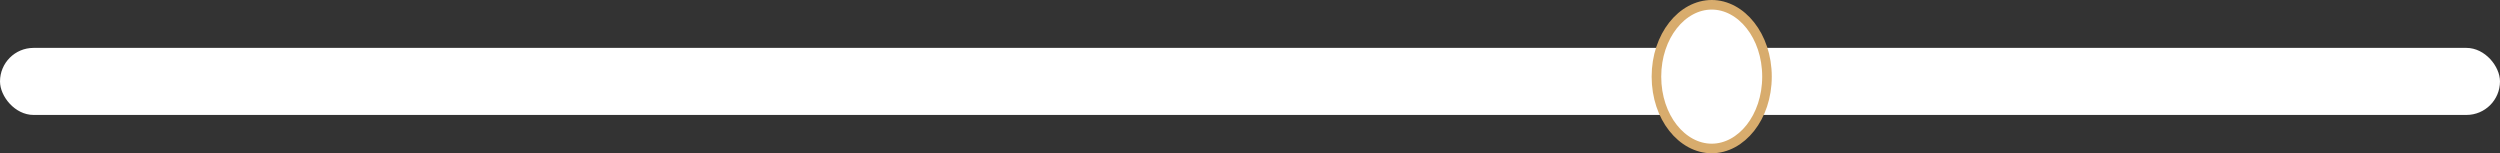 <?xml version="1.0" encoding="utf-8"?>
<svg xmlns="http://www.w3.org/2000/svg" fill="none" height="100%" overflow="visible" preserveAspectRatio="none" style="display: block;" viewBox="0 0 261 16" width="100%">
<rect x="0" y="0" width="261" height="16" fill="#333333" stroke="none"/>
<g id="Group 75212969">
<rect fill="white" height="7" id="Rectangle 2779" rx="3.5" width="260.999" y="5"/>
<path d="M184.473 8C184.473 12.262 181.783 15.5 178.703 15.5C175.622 15.5 172.932 12.262 172.932 8C172.932 3.738 175.622 0.5 178.703 0.5C181.783 0.5 184.473 3.738 184.473 8Z" fill="white" id="Ellipse 39" stroke="#D8AC6D"/>
</g>
</svg>
